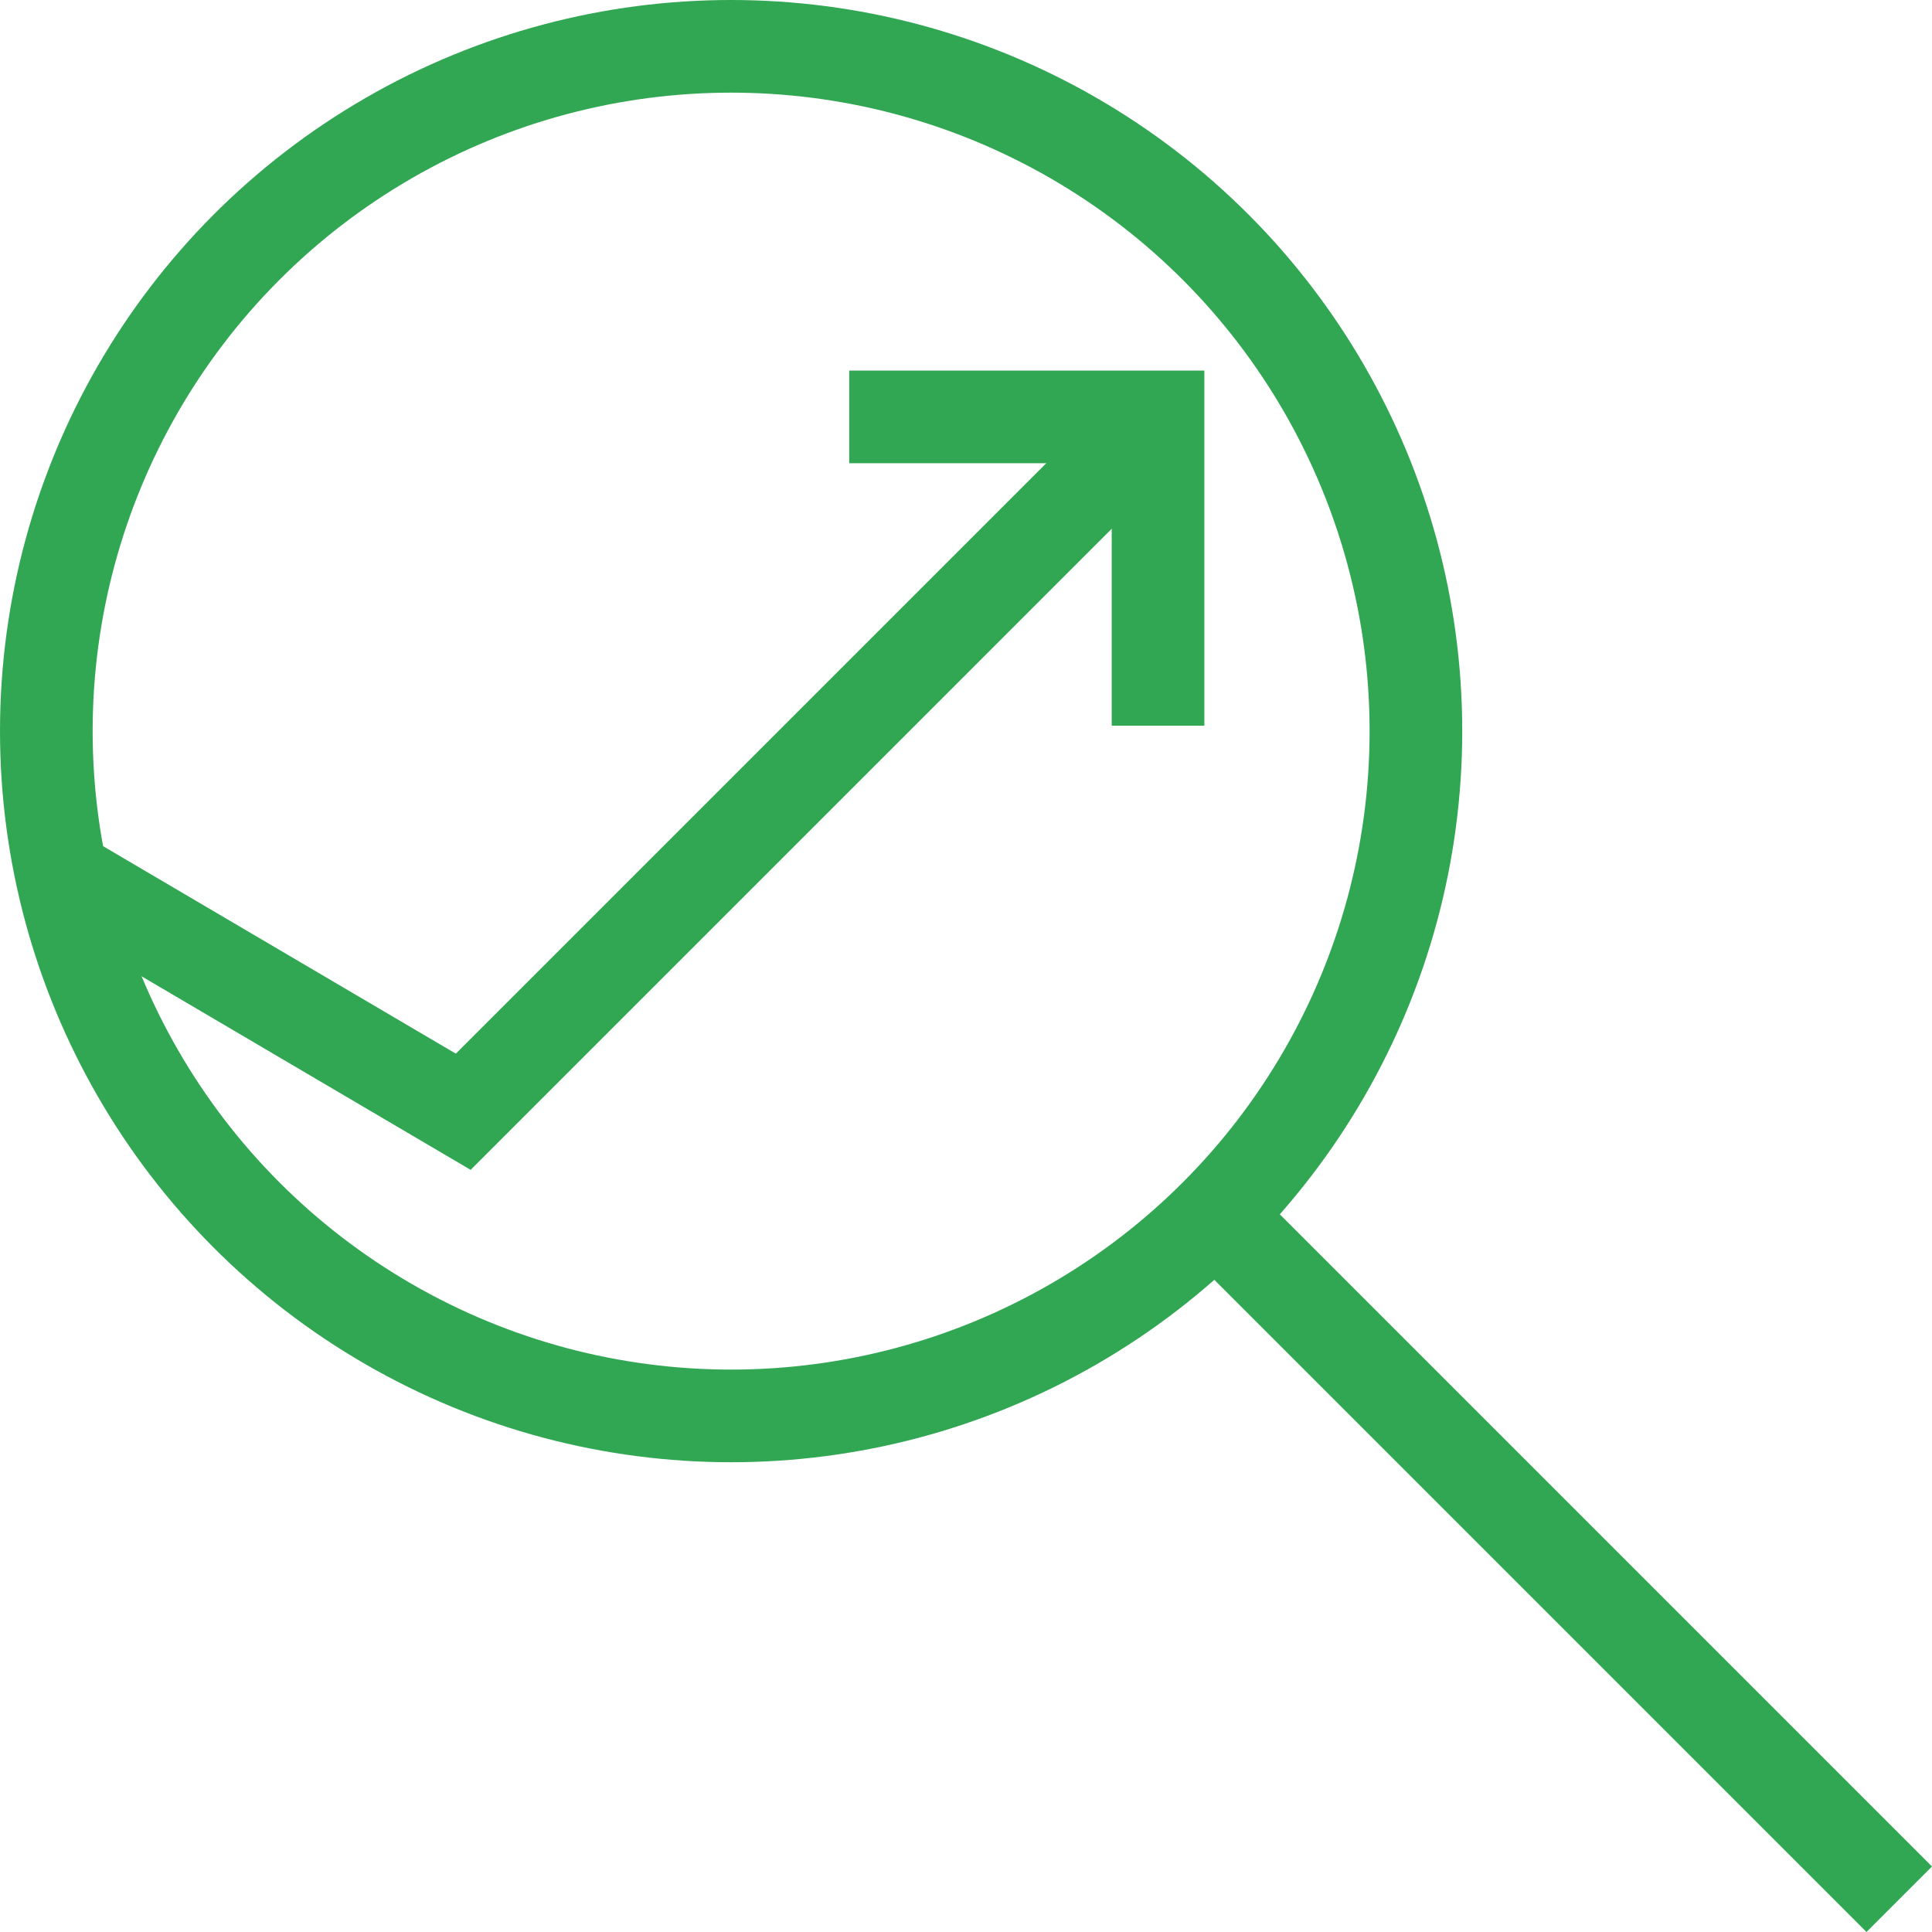 <svg xmlns="http://www.w3.org/2000/svg" width="41.707" height="41.707" viewBox="0 0 41.707 41.707">
    <defs>
        <style>
            .cls-1{fill:none;stroke:#32a753;stroke-miterlimit:10;stroke-width:2px}
        </style>
    </defs>
    <g id="ico_search_insights" transform="translate(1 1)">
        <g id="Group_15394" transform="translate(-1637 -2195)">
            <path id="Path_23600" d="M39.049 39.049l14.74 14.74" class="cls-1" transform="translate(1623.211 2181.211)"/>
            <circle id="Ellipse_670" cx="14.783" cy="14.783" r="14.783" class="cls-1" transform="translate(1637 2195)"/>
        </g>
        <g id="Group_15396" transform="translate(-1188 -2229)">
            <path id="Path_37927" d="M30.667 1h6.666v6.666" class="cls-1" transform="translate(1174.666 2236)"/>
            <path id="Path_37928" d="M20.5 11l8.5 5L44 1" class="cls-1" transform="translate(1168 2236)"/>
        </g>
    </g>
</svg>
